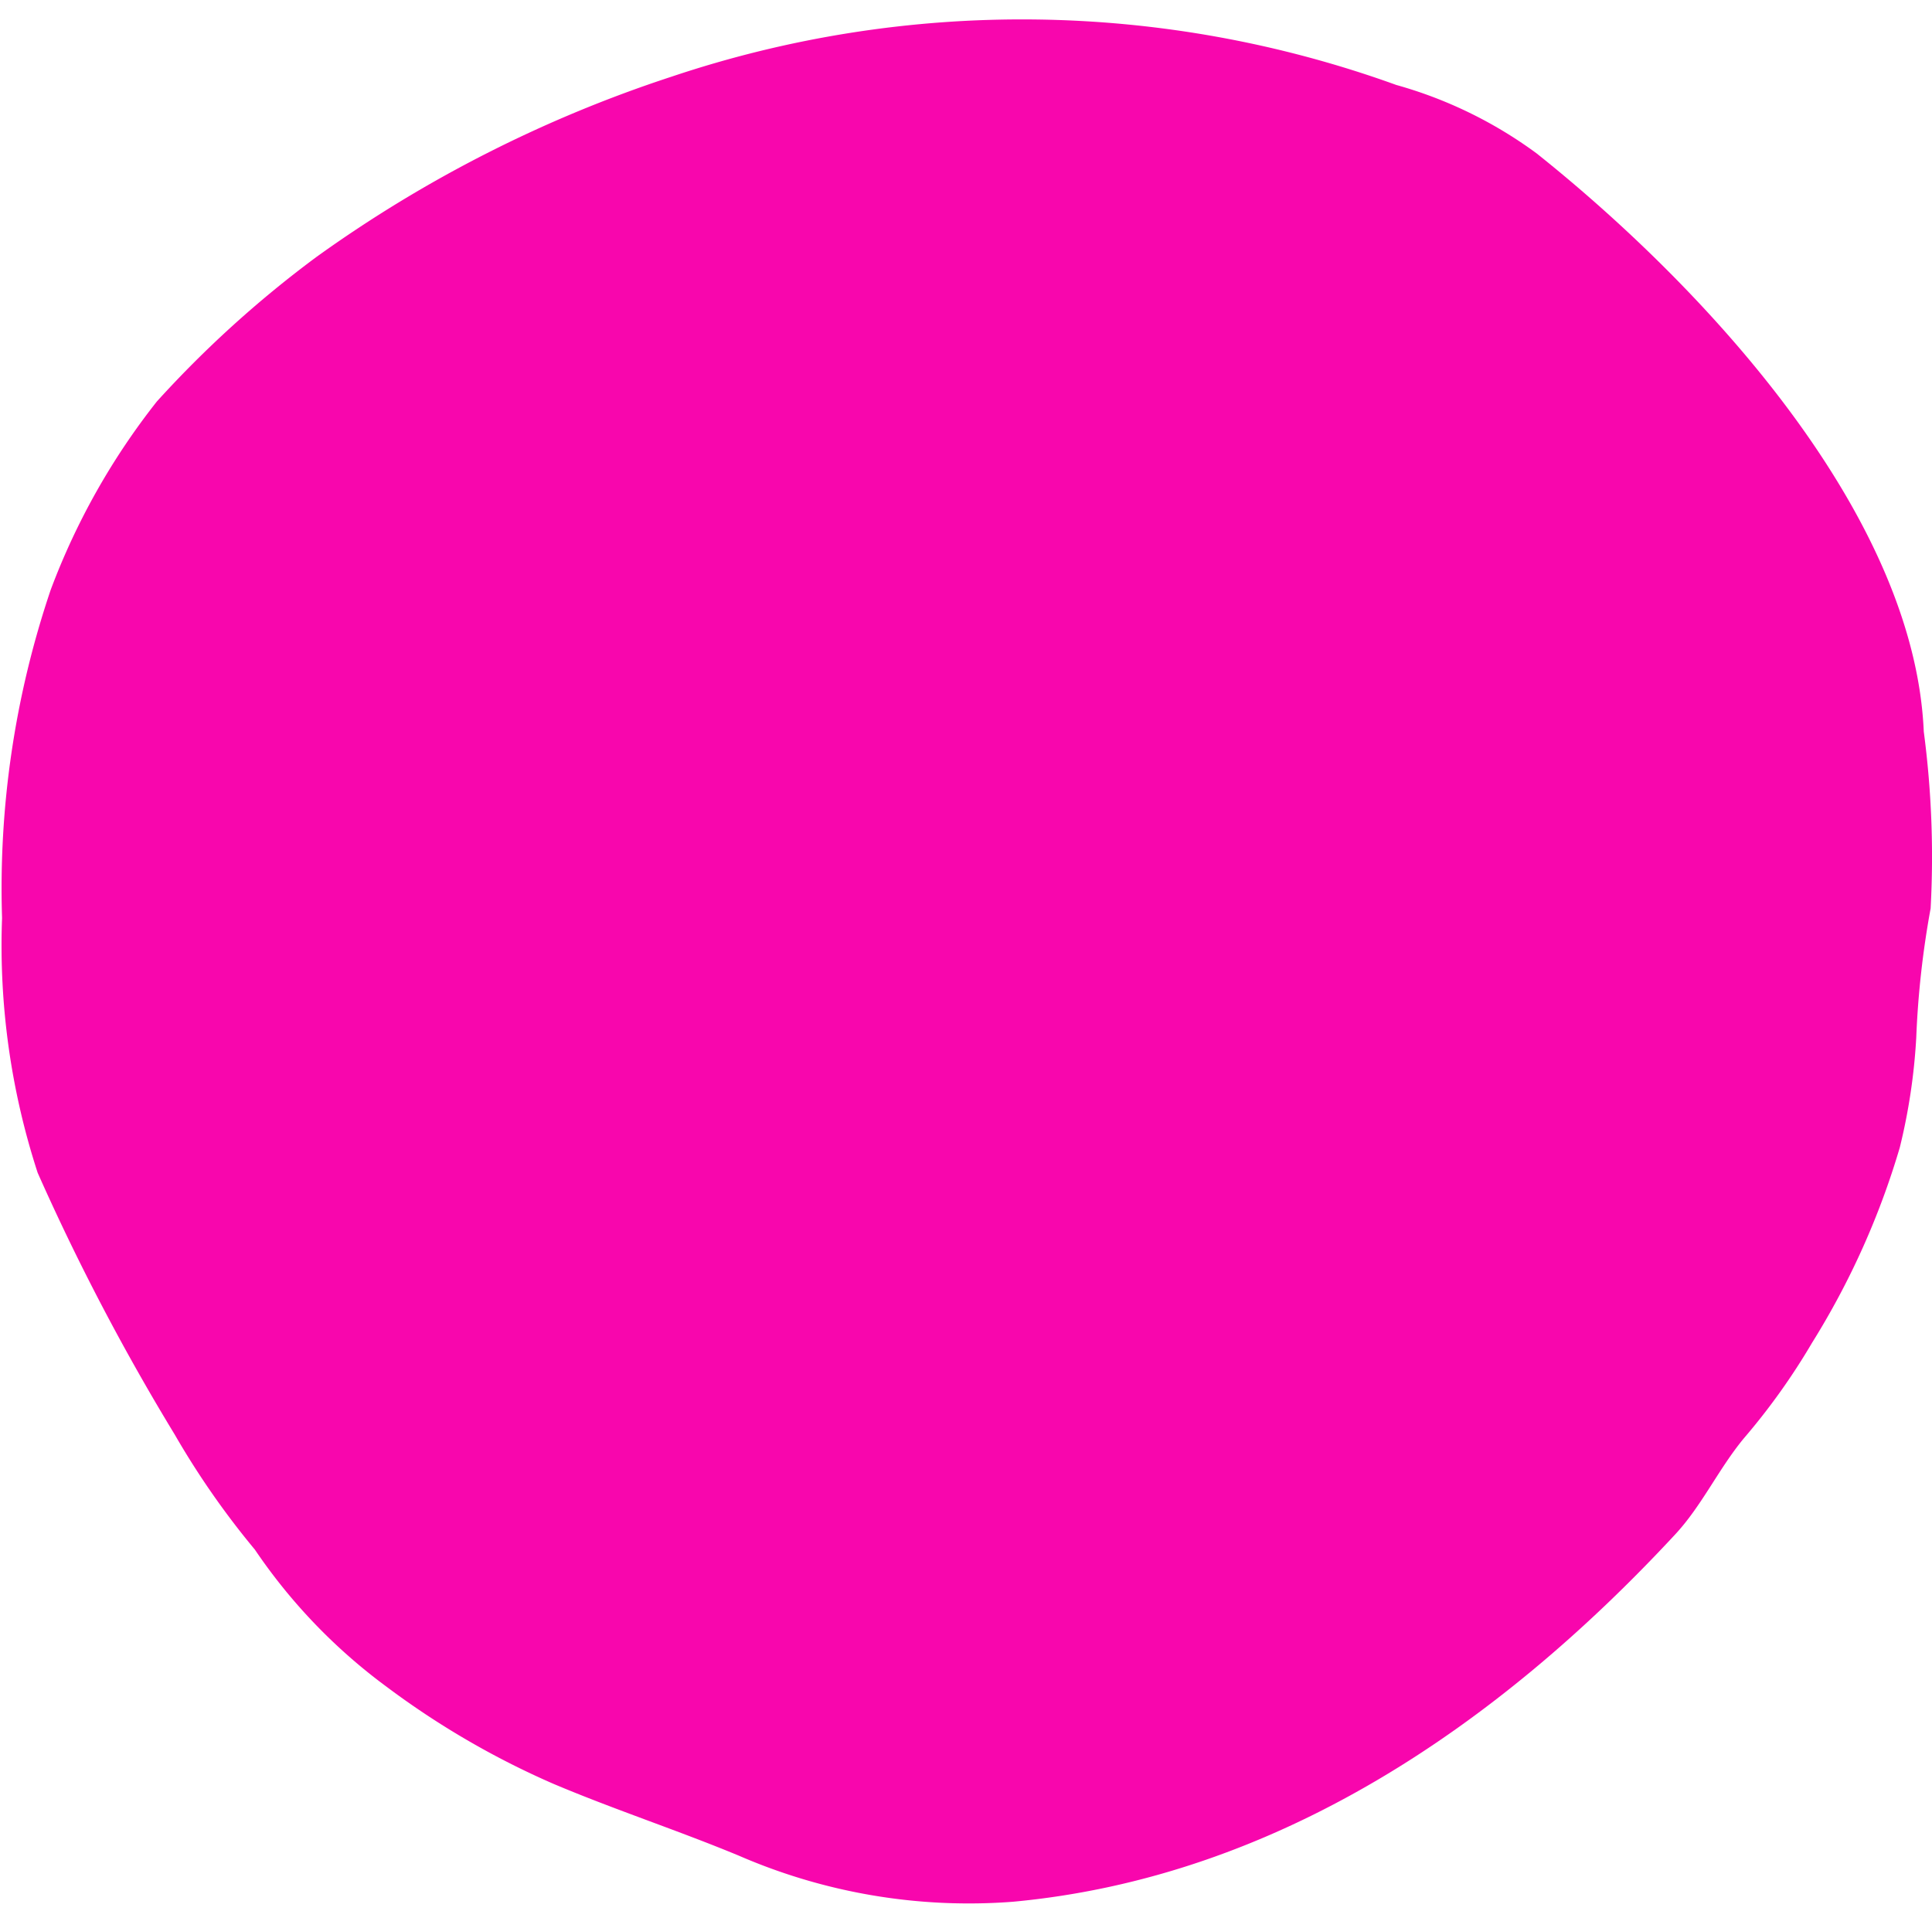 <?xml version="1.0" encoding="UTF-8" standalone="no"?><svg xmlns="http://www.w3.org/2000/svg" xmlns:xlink="http://www.w3.org/1999/xlink" data-name="Camada 1" fill="#000000" height="27.9" preserveAspectRatio="xMidYMid meet" version="1" viewBox="1.2 1.6 28.2 27.9" width="28.2" zoomAndPan="magnify"><g id="change1_1"><path d="M25.65,24c.39-.42.63-.95,1-1.4a9.66,9.66,0,0,0,1-1.4,11.54,11.54,0,0,0,1.28-2.85,8.71,8.71,0,0,0,.24-1.6,13.33,13.33,0,0,1,.21-1.89,13.93,13.93,0,0,0-.1-2.58C29.14,9.05,26,5.73,23.63,3.84a6.32,6.32,0,0,0-2.05-1A16.07,16.07,0,0,0,11,2.72,19,19,0,0,0,5.82,5.35,16,16,0,0,0,3.49,7.46a10.21,10.21,0,0,0-1.55,2.75A13.59,13.59,0,0,0,1.23,15a10.71,10.71,0,0,0,.52,3.72,33.5,33.5,0,0,0,2,3.82,12,12,0,0,0,1.17,1.68,8.17,8.17,0,0,0,1.92,2,12.14,12.14,0,0,0,2.44,1.42c.9.38,1.82.68,2.71,1.05a8.42,8.42,0,0,0,4,.67C19.85,29,23.08,26.77,25.65,24Z" fill="#f806ad"/></g></svg>